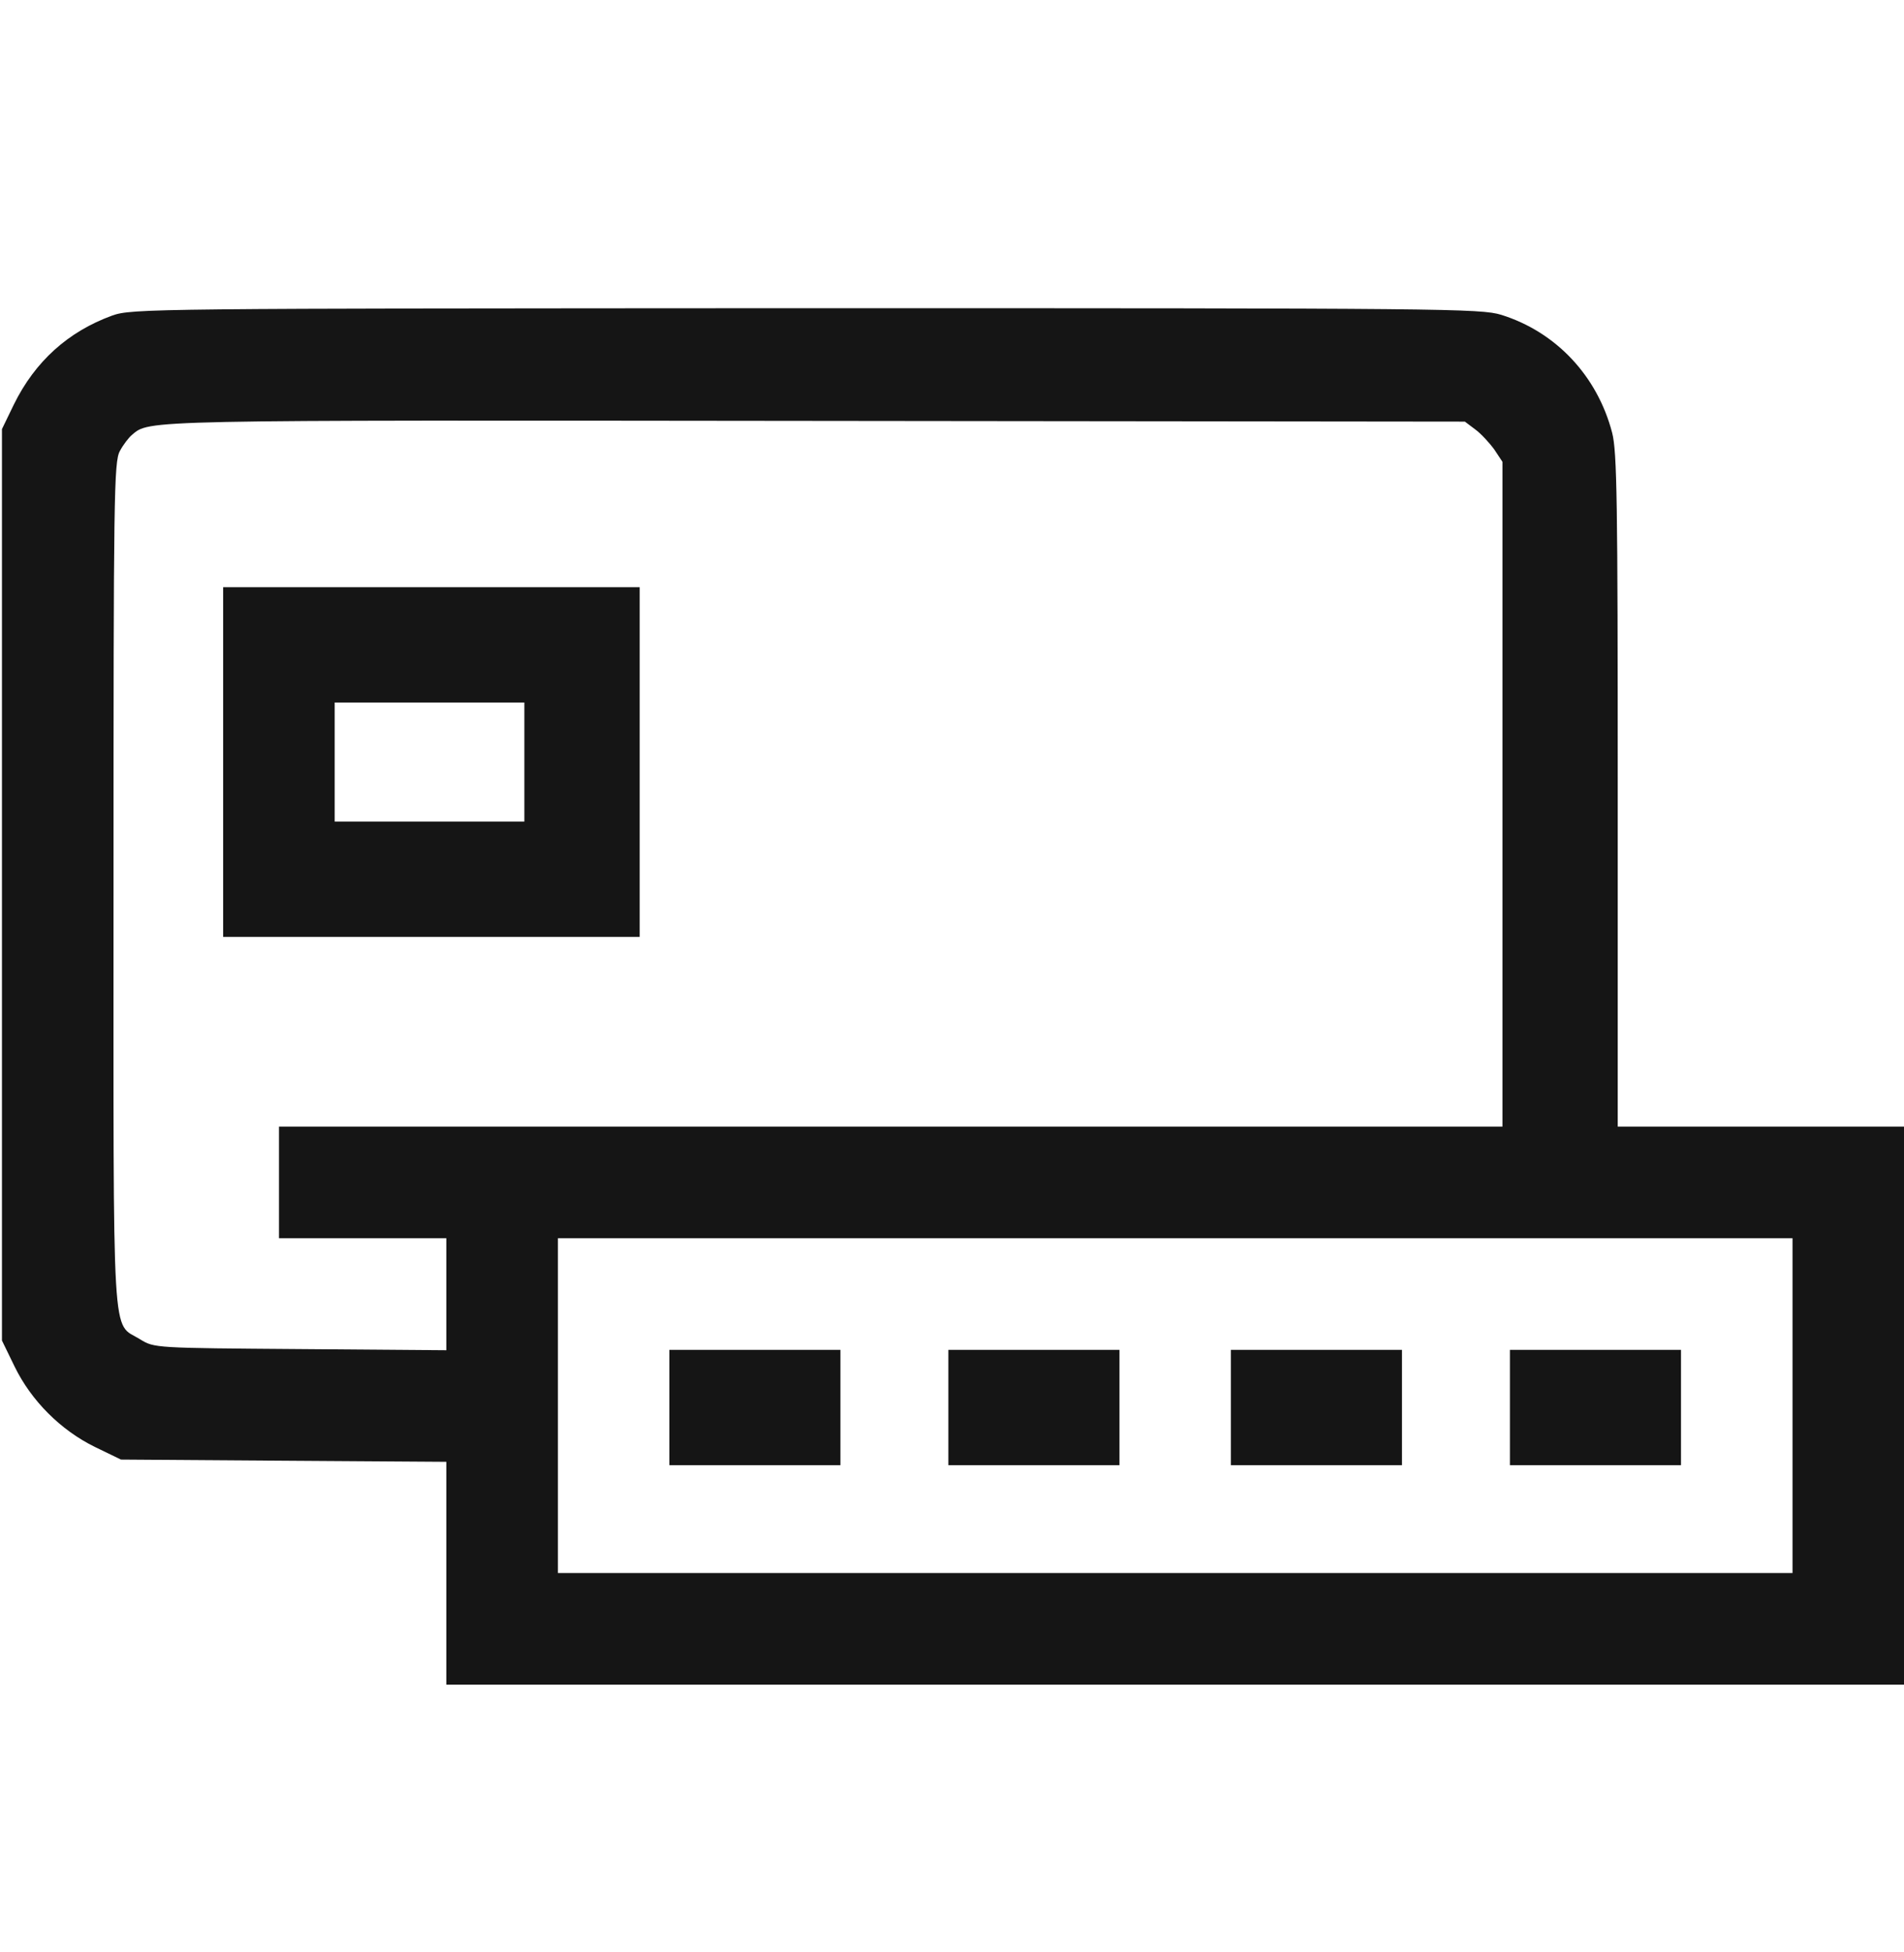 <svg width="40" height="41" viewBox="0 0 40 41" fill="none" xmlns="http://www.w3.org/2000/svg">
<g clip-path="url(#clip0_71_619)">
<path d="M2.354 6.628C1.432 6.964 0.736 7.589 0.291 8.495L0.041 9.011V18.581V28.151L0.307 28.698C0.658 29.417 1.275 30.034 1.994 30.386L2.541 30.651L5.963 30.675L9.377 30.698V33.034V35.378H24.689H40.002V29.519V23.659H36.994H33.986V16.605C33.986 10.519 33.971 9.487 33.869 9.089C33.557 7.894 32.69 6.972 31.541 6.612C31.104 6.479 30.408 6.472 16.932 6.472C3.158 6.479 2.768 6.479 2.354 6.628ZM30.994 9.019C31.111 9.104 31.291 9.3 31.393 9.44L31.564 9.698V16.675V23.659H18.713H5.861V24.831V26.003H7.619H9.377V27.175V28.355L6.314 28.331C3.244 28.308 3.244 28.308 2.947 28.128C2.338 27.745 2.385 28.511 2.385 18.581C2.385 10.417 2.393 9.698 2.518 9.472C2.588 9.339 2.705 9.19 2.768 9.136C3.15 8.815 2.861 8.823 17.127 8.839L30.775 8.854L30.994 9.019ZM37.658 29.519V33.034H24.689H11.721V29.519V26.003H24.689H37.658V29.519Z" fill="#151515"/>
<path d="M4.688 16.003V19.675H9.062H13.438V16.003V12.331H9.062H4.688V16.003ZM11.016 16.003V17.253H9.023H7.031V16.003V14.753H9.023H11.016V16.003Z" fill="#151515"/>
<path d="M14.062 29.558V30.769H15.859H17.656V29.558V28.347H15.859H14.062V29.558Z" fill="#151515"/>
<path d="M19.924 29.558V30.769H21.721H23.518V29.558V28.347H21.721H19.924V29.558Z" fill="#151515"/>
<path d="M25.859 29.558V30.769H27.656H29.453V29.558V28.347H27.656H25.859V29.558Z" fill="#151515"/>
<path d="M31.721 29.558V30.769H33.518H35.315V29.558V28.347H33.518H31.721V29.558Z" fill="#151515"/>
</g>
<defs>
<clipPath id="clip0_71_619">
<rect width="40" height="40" fill="white" transform="translate(0 0.925)"/>
</clipPath>
</defs>
</svg>
